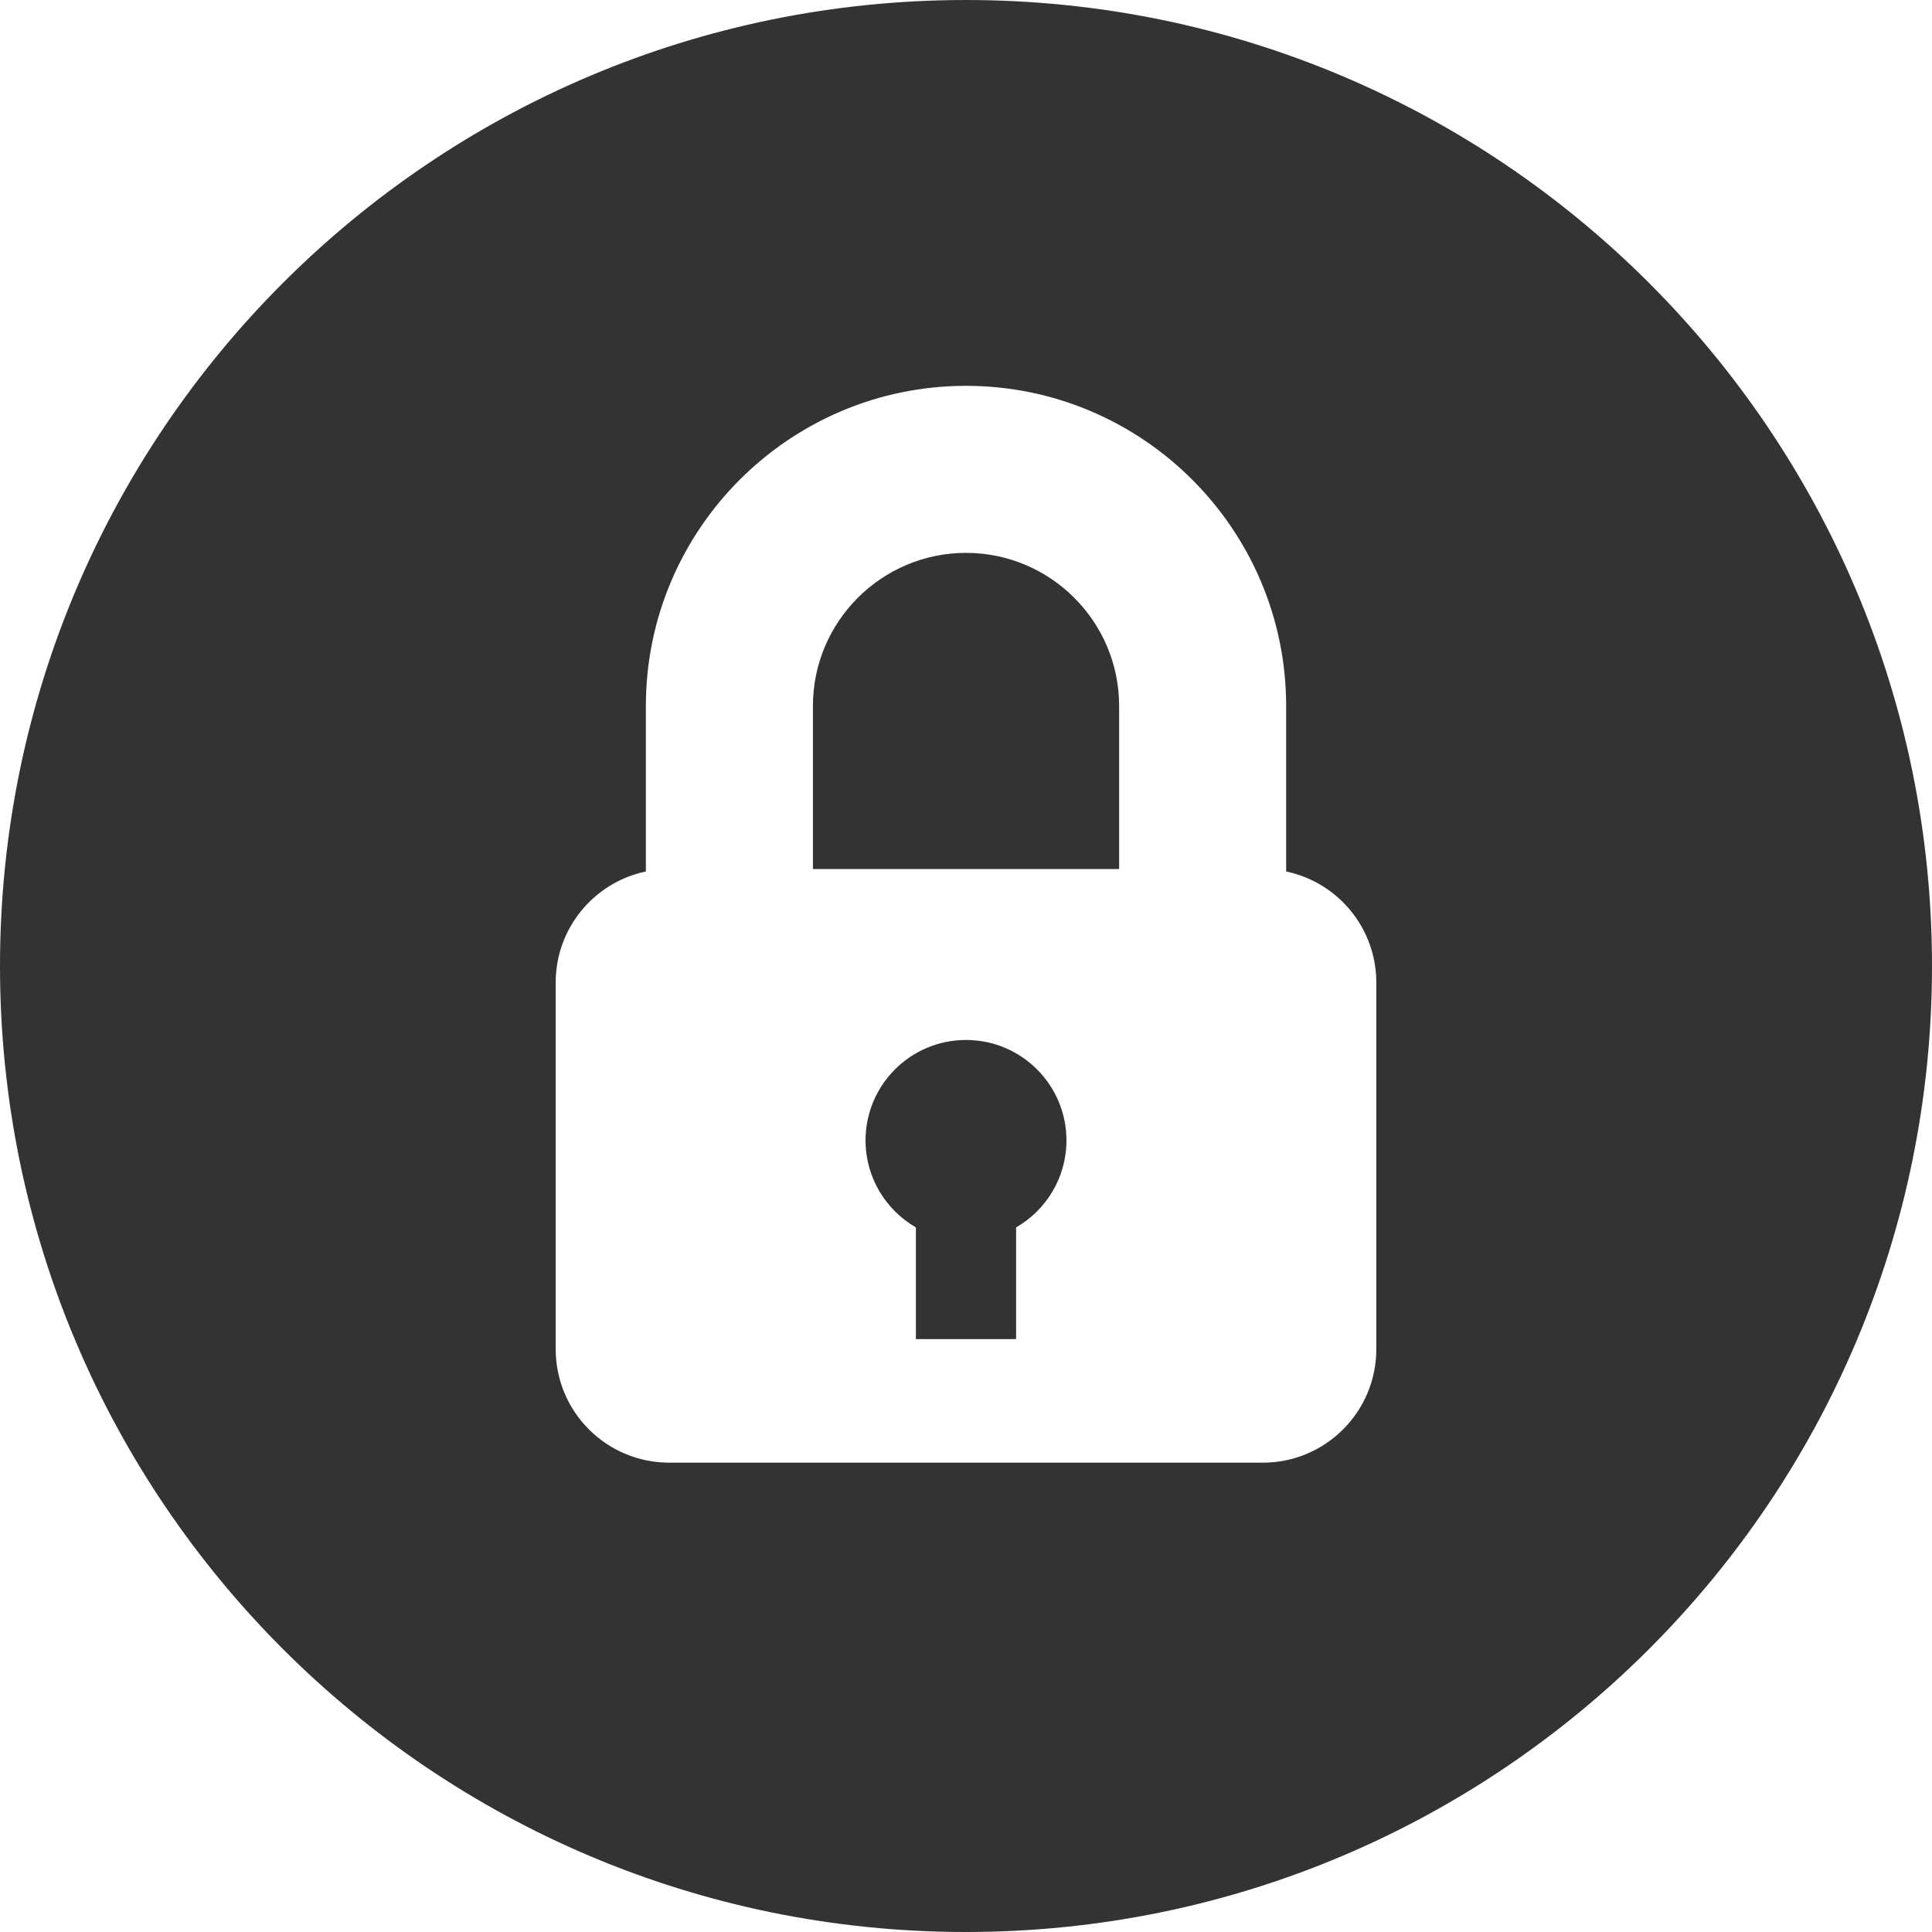 <svg xmlns="http://www.w3.org/2000/svg" viewBox="0 0 299.995 299.995" width="512" height="512"><g fill="#333"><path d="M149.997 161.485c-8.613 0-15.598 6.982-15.598 15.598 0 5.776 3.149 10.807 7.817 13.505v17.341h15.562v-17.341c4.668-2.697 7.817-7.729 7.817-13.505 0-8.616-6.984-15.598-15.598-15.598zM150.003 85.849c-13.111 0-23.775 10.665-23.775 23.775v25.319h47.548v-25.319c-.001-13.108-10.665-23.775-23.773-23.775z"/><path d="M149.995.001C67.156.001 0 67.159 0 149.998c0 82.837 67.156 149.997 149.995 149.997s150-67.161 150-149.997c0-82.839-67.161-149.997-150-149.997zm46.09 227.117h-92.173c-9.734 0-17.626-7.892-17.626-17.629V152.57c0-8.491 6.007-15.582 14.003-17.25v-25.697c0-27.409 22.3-49.711 49.711-49.711 27.409 0 49.709 22.3 49.709 49.711v25.697c7.993 1.673 14 8.759 14 17.25v56.919h.002c0 9.736-7.892 17.629-17.626 17.629z"/></g></svg>